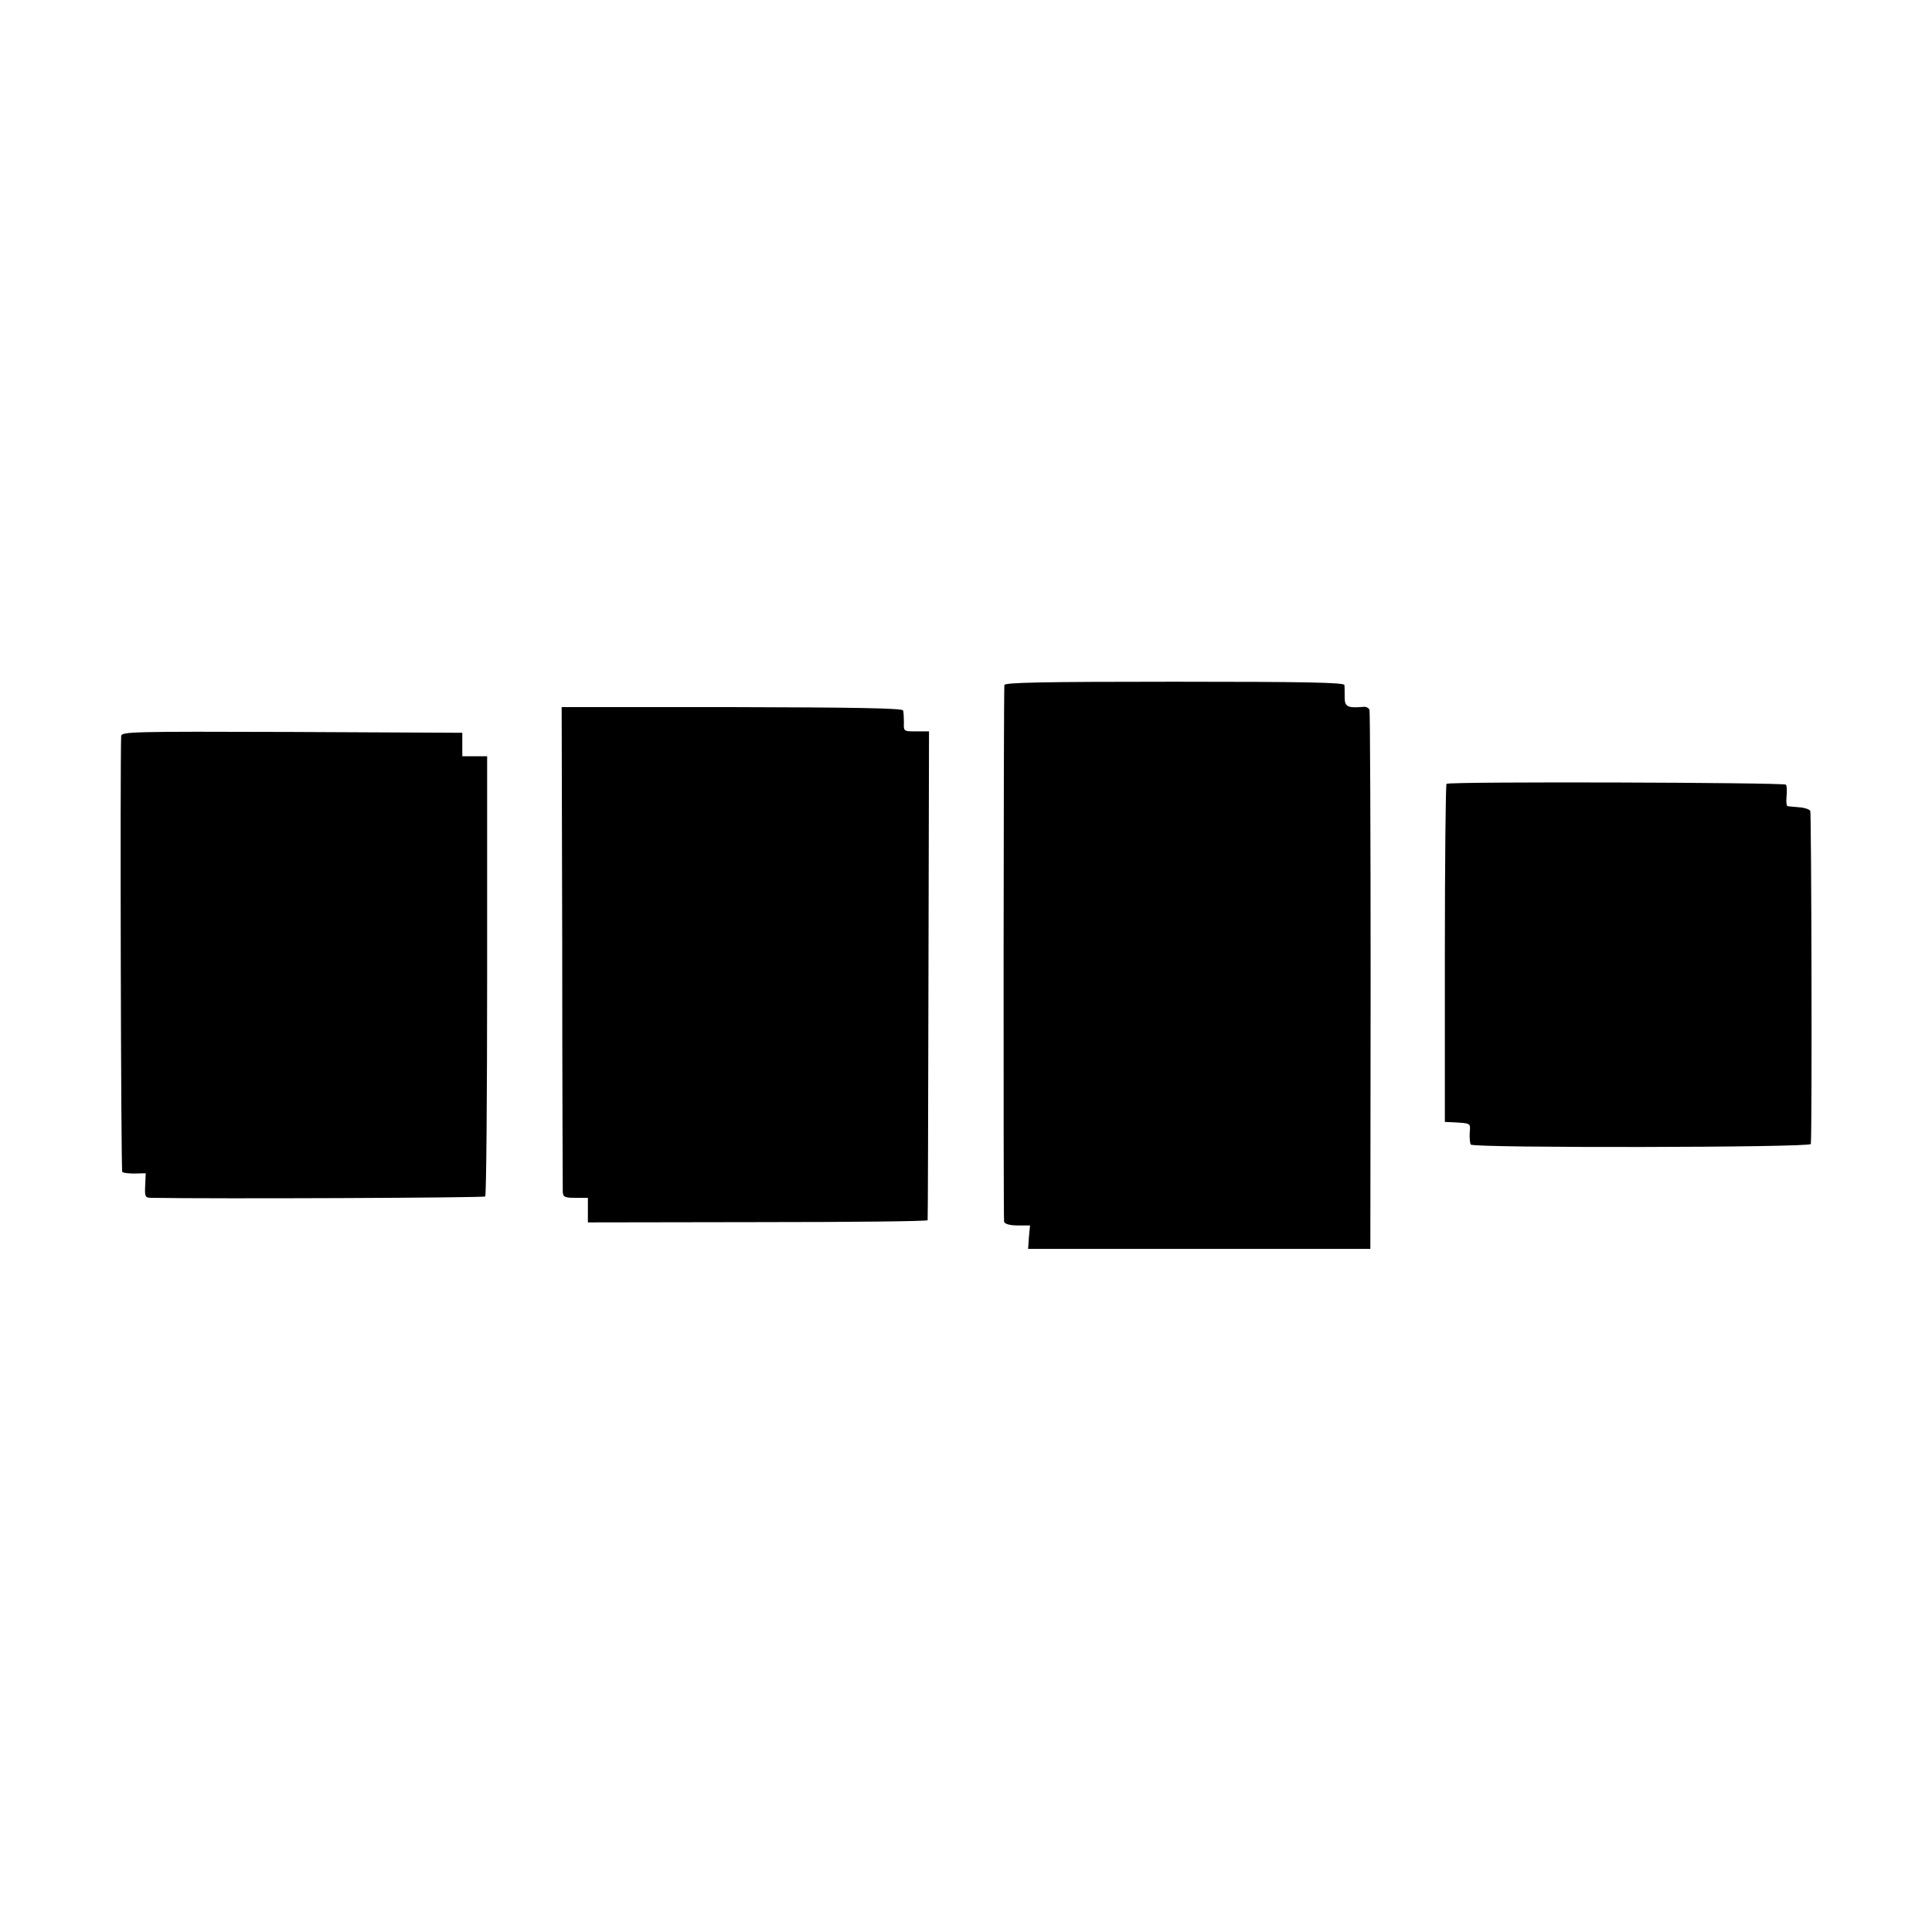 <?xml version="1.0" standalone="no"?>
<!DOCTYPE svg PUBLIC "-//W3C//DTD SVG 20010904//EN"
 "http://www.w3.org/TR/2001/REC-SVG-20010904/DTD/svg10.dtd">
<svg version="1.0" xmlns="http://www.w3.org/2000/svg"
 width="700pt" height="700pt" viewBox="0 0 700 700"
 preserveAspectRatio="xMidYMid meet">
<g transform="translate(0,700) scale(0.1,-0.1)"
fill="#000000" stroke="none">
<path d="M3639 4518 c-3 -41 -4 -1935 -1 -1945 3 -8 22 -13 49 -13 l45 0 -4
-42 -3 -43 620 0 620 0 1 970 c0 534 -2 976 -4 983 -3 7 -12 12 -21 11 -58 -5
-69 0 -69 34 0 17 0 38 -1 45 -1 9 -131 12 -616 12 -485 0 -615 -3 -616 -12z"/>
<path d="M2037 3572 c0 -477 2 -877 2 -889 1 -20 6 -23 46 -23 l45 0 0 -45 0
-44 615 1 c338 0 616 3 616 7 1 3 2 403 3 889 l2 882 -46 0 c-46 0 -46 0 -45
33 0 17 -1 37 -3 43 -2 8 -174 11 -620 12 l-617 0 2 -866z"/>
<path d="M439 4333 c-4 -93 -1 -1575 4 -1579 3 -4 24 -6 45 -6 l40 1 -2 -45
c-2 -41 0 -44 24 -44 230 -4 1204 0 1208 5 4 4 7 364 7 801 l0 794 -45 0 -45
0 0 43 0 42 -618 3 c-583 2 -617 1 -618 -15z"/>
<path d="M5241 4160 c-3 -3 -6 -279 -6 -615 l0 -610 25 -1 c71 -4 68 -2 65
-38 -1 -19 1 -39 4 -43 9 -13 1231 -11 1232 2 5 57 2 1200 -2 1207 -4 6 -22
12 -40 13 -19 2 -37 3 -42 4 -4 0 -6 16 -4 35 2 19 1 38 -2 43 -6 8 -1218 12
-1230 3z"/>
</g>
</svg>